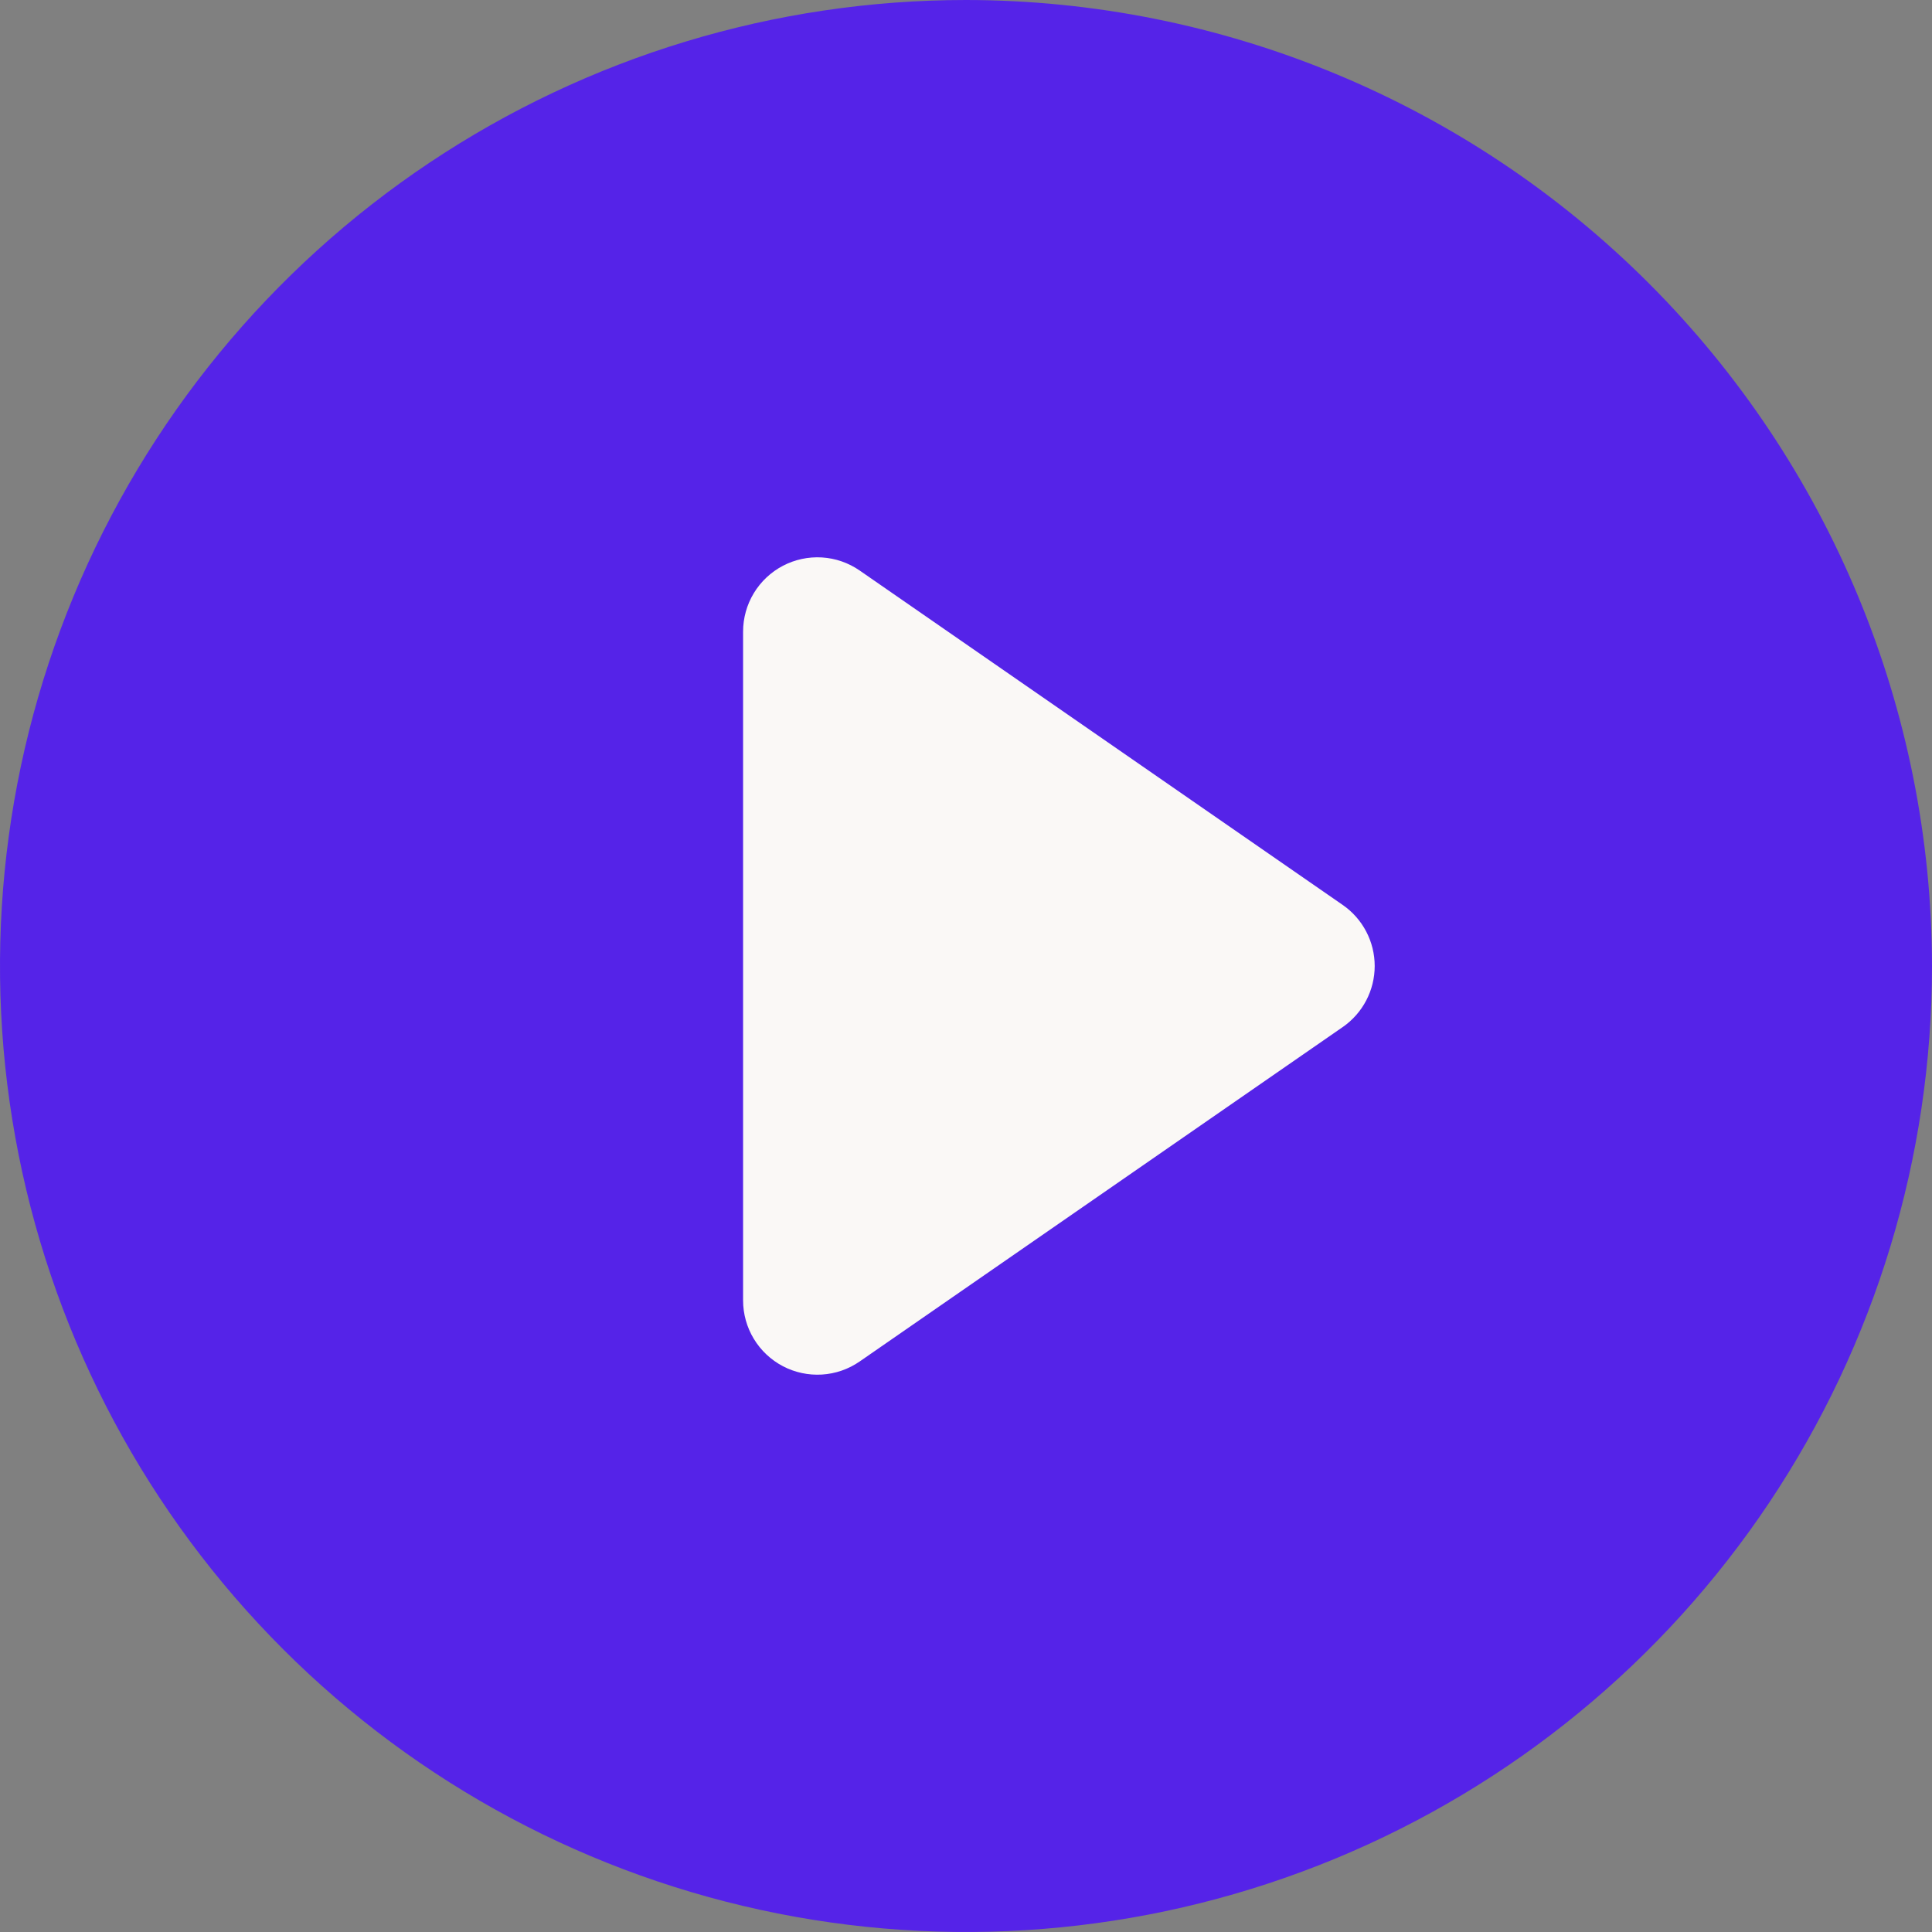 <svg width="100" height="100" viewBox="0 0 100 100" fill="none" xmlns="http://www.w3.org/2000/svg">
<rect x="0" y="0" width="100" height="100" fill="#808080" stroke="none"/>
<circle cx="50" cy="50" r="25" fill="#FAF8F6"/>
<path d="M50 0C40.111 0 30.444 2.932 22.221 8.427C13.999 13.921 7.59 21.73 3.806 30.866C0.022 40.002 -0.969 50.056 0.961 59.755C2.89 69.454 7.652 78.363 14.645 85.355C21.637 92.348 30.546 97.11 40.245 99.039C49.944 100.968 59.998 99.978 69.134 96.194C78.27 92.41 86.079 86.001 91.573 77.778C97.068 69.556 100 59.889 100 50C99.986 36.743 94.714 24.034 85.34 14.66C75.966 5.286 63.257 0.014 50 0ZM69.495 53.163L44.495 70.471C43.918 70.87 43.243 71.104 42.542 71.147C41.842 71.189 41.143 71.04 40.522 70.714C39.9 70.388 39.38 69.898 39.017 69.298C38.654 68.698 38.462 68.009 38.462 67.308V32.692C38.462 31.991 38.654 31.302 39.017 30.702C39.38 30.102 39.9 29.612 40.522 29.286C41.143 28.96 41.842 28.811 42.542 28.853C43.243 28.896 43.918 29.13 44.495 29.529L69.495 46.837C70.007 47.19 70.425 47.663 70.714 48.214C71.003 48.765 71.154 49.378 71.154 50C71.154 50.622 71.003 51.235 70.714 51.786C70.425 52.337 70.007 52.81 69.495 53.163Z" fill="#5523E8"/>
</svg>
